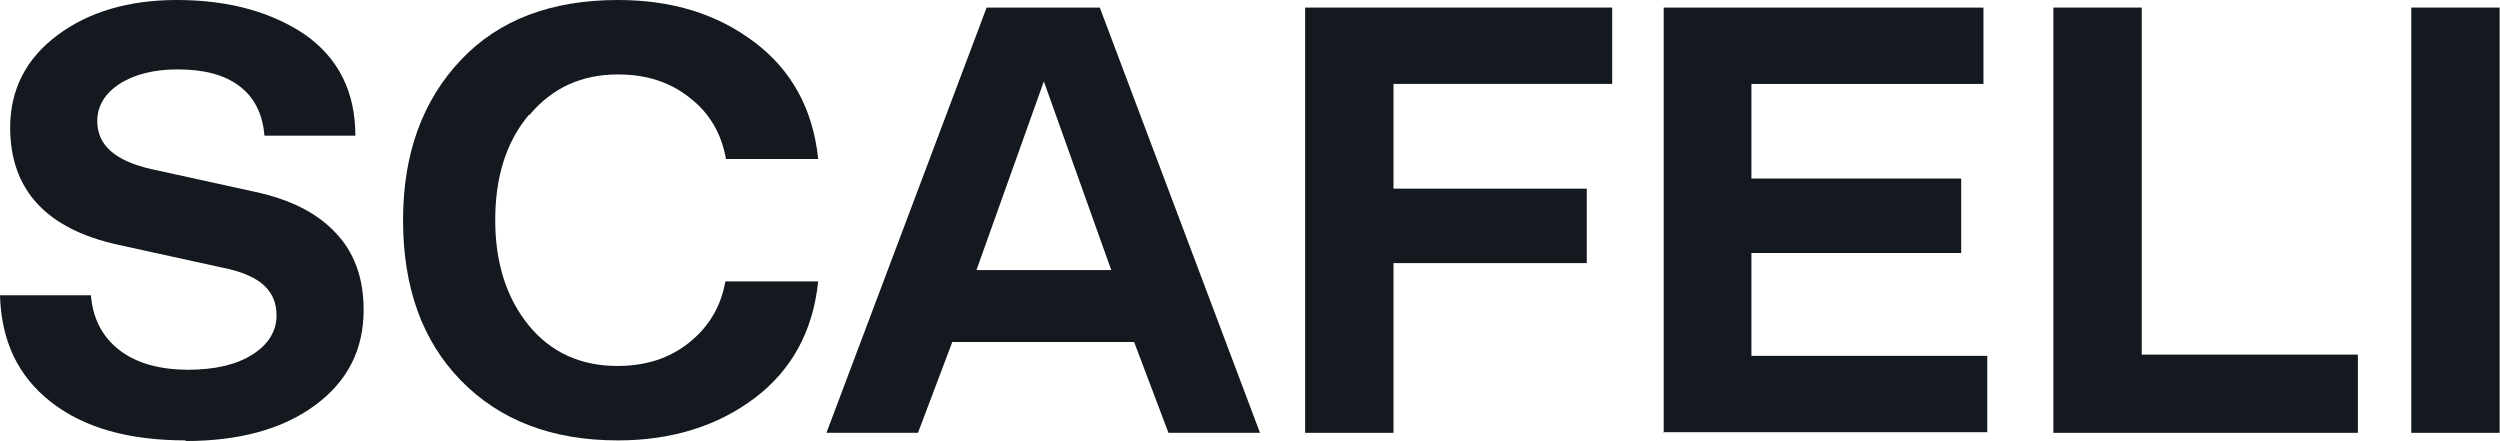 <svg width="3044" height="537" viewBox="0 0 3044 537" fill="none" xmlns="http://www.w3.org/2000/svg">
<path d="M226.799 536.232C156.359 536.232 102.175 520.867 61.925 489.369C21.674 457.871 1.548 414.85 0 359.536H110.69C113.012 387.961 124.623 410.24 145.523 426.373C166.422 442.507 195.062 450.189 229.121 450.189C261.631 450.189 287.949 444.043 307.3 431.751C326.652 419.459 336.715 403.326 336.715 384.12C336.715 369.524 332.07 357.232 321.233 347.245C311.171 338.026 294.141 330.343 270.146 325.734L143.974 298.077C56.506 278.871 12.385 231.24 12.385 155.185C12.385 109.09 31.736 71.446 69.665 43.022C107.594 14.597 156.359 0 215.188 0C278.66 0 330.522 14.597 371.547 42.253C411.798 70.678 432.698 111.395 432.698 165.172H322.007C319.685 138.283 309.623 118.309 291.045 104.481C272.468 90.652 247.698 84.506 215.962 84.506C187.322 84.506 163.326 90.652 145.523 102.176C127.719 113.7 118.431 129.064 118.431 147.502C118.431 176.695 140.104 195.901 184.225 205.888L310.397 233.545C352.97 242.764 385.48 258.897 407.928 282.712C431.149 306.528 442.76 338.026 442.76 377.206C442.76 425.605 423.409 464.017 383.932 493.21C344.455 522.403 291.819 537 225.25 537L226.799 536.232Z" fill="#14191F"/>
<path d="M644.011 139.82C616.145 172.854 602.986 215.876 602.986 268.116C602.986 320.356 616.919 363.378 644.011 396.412C671.103 429.446 707.484 445.579 751.605 445.579C786.438 445.579 815.078 436.361 839.074 417.155C863.069 397.948 877.776 373.365 883.195 342.635H996.207C990.014 403.326 963.697 450.957 918.801 484.76C873.906 518.562 818.174 536.232 752.379 536.232C671.877 536.232 608.405 511.648 561.187 463.249C513.97 414.85 490.748 349.549 490.748 268.116C490.748 186.682 514.744 122.15 561.187 72.983C607.631 23.816 671.877 0 752.379 0C818.174 0 873.132 16.901 918.801 51.472C963.697 85.275 990.014 132.906 996.207 193.597H883.969C878.55 162.867 863.843 137.515 839.848 119.077C815.852 99.871 787.212 90.652 752.379 90.652C708.258 90.652 672.651 106.785 644.785 139.82H644.011Z" fill="#14191F"/>
<path d="M1422.71 527.011L1380.91 416.384H1159.53L1117.73 527.011H1006.27L1201.33 9.217H1339.11L1534.18 527.011H1422.71ZM1271 99.101L1188.95 328.805H1353.05L1271 99.101Z" fill="#14191F"/>
<path d="M1589.13 527.011V9.217H1963V102.174H1696.72V229.702H1932.04V320.354H1696.72V527.011H1589.13Z" fill="#14191F"/>
<path d="M2025.71 527.011V9.217H2415.06V102.174H2132.53V217.41H2387.96V308.062H2132.53V433.286H2419.7V526.243H2024.93L2025.71 527.011Z" fill="#14191F"/>
<path d="M2500.19 527.011V9.217H2607.78V431.749H2870.96V527.011H2500.19Z" fill="#14191F"/>
<path d="M2935.98 527.011V9.217H3043.57V527.011H2935.98Z" fill="#14191F"/>
</svg>
